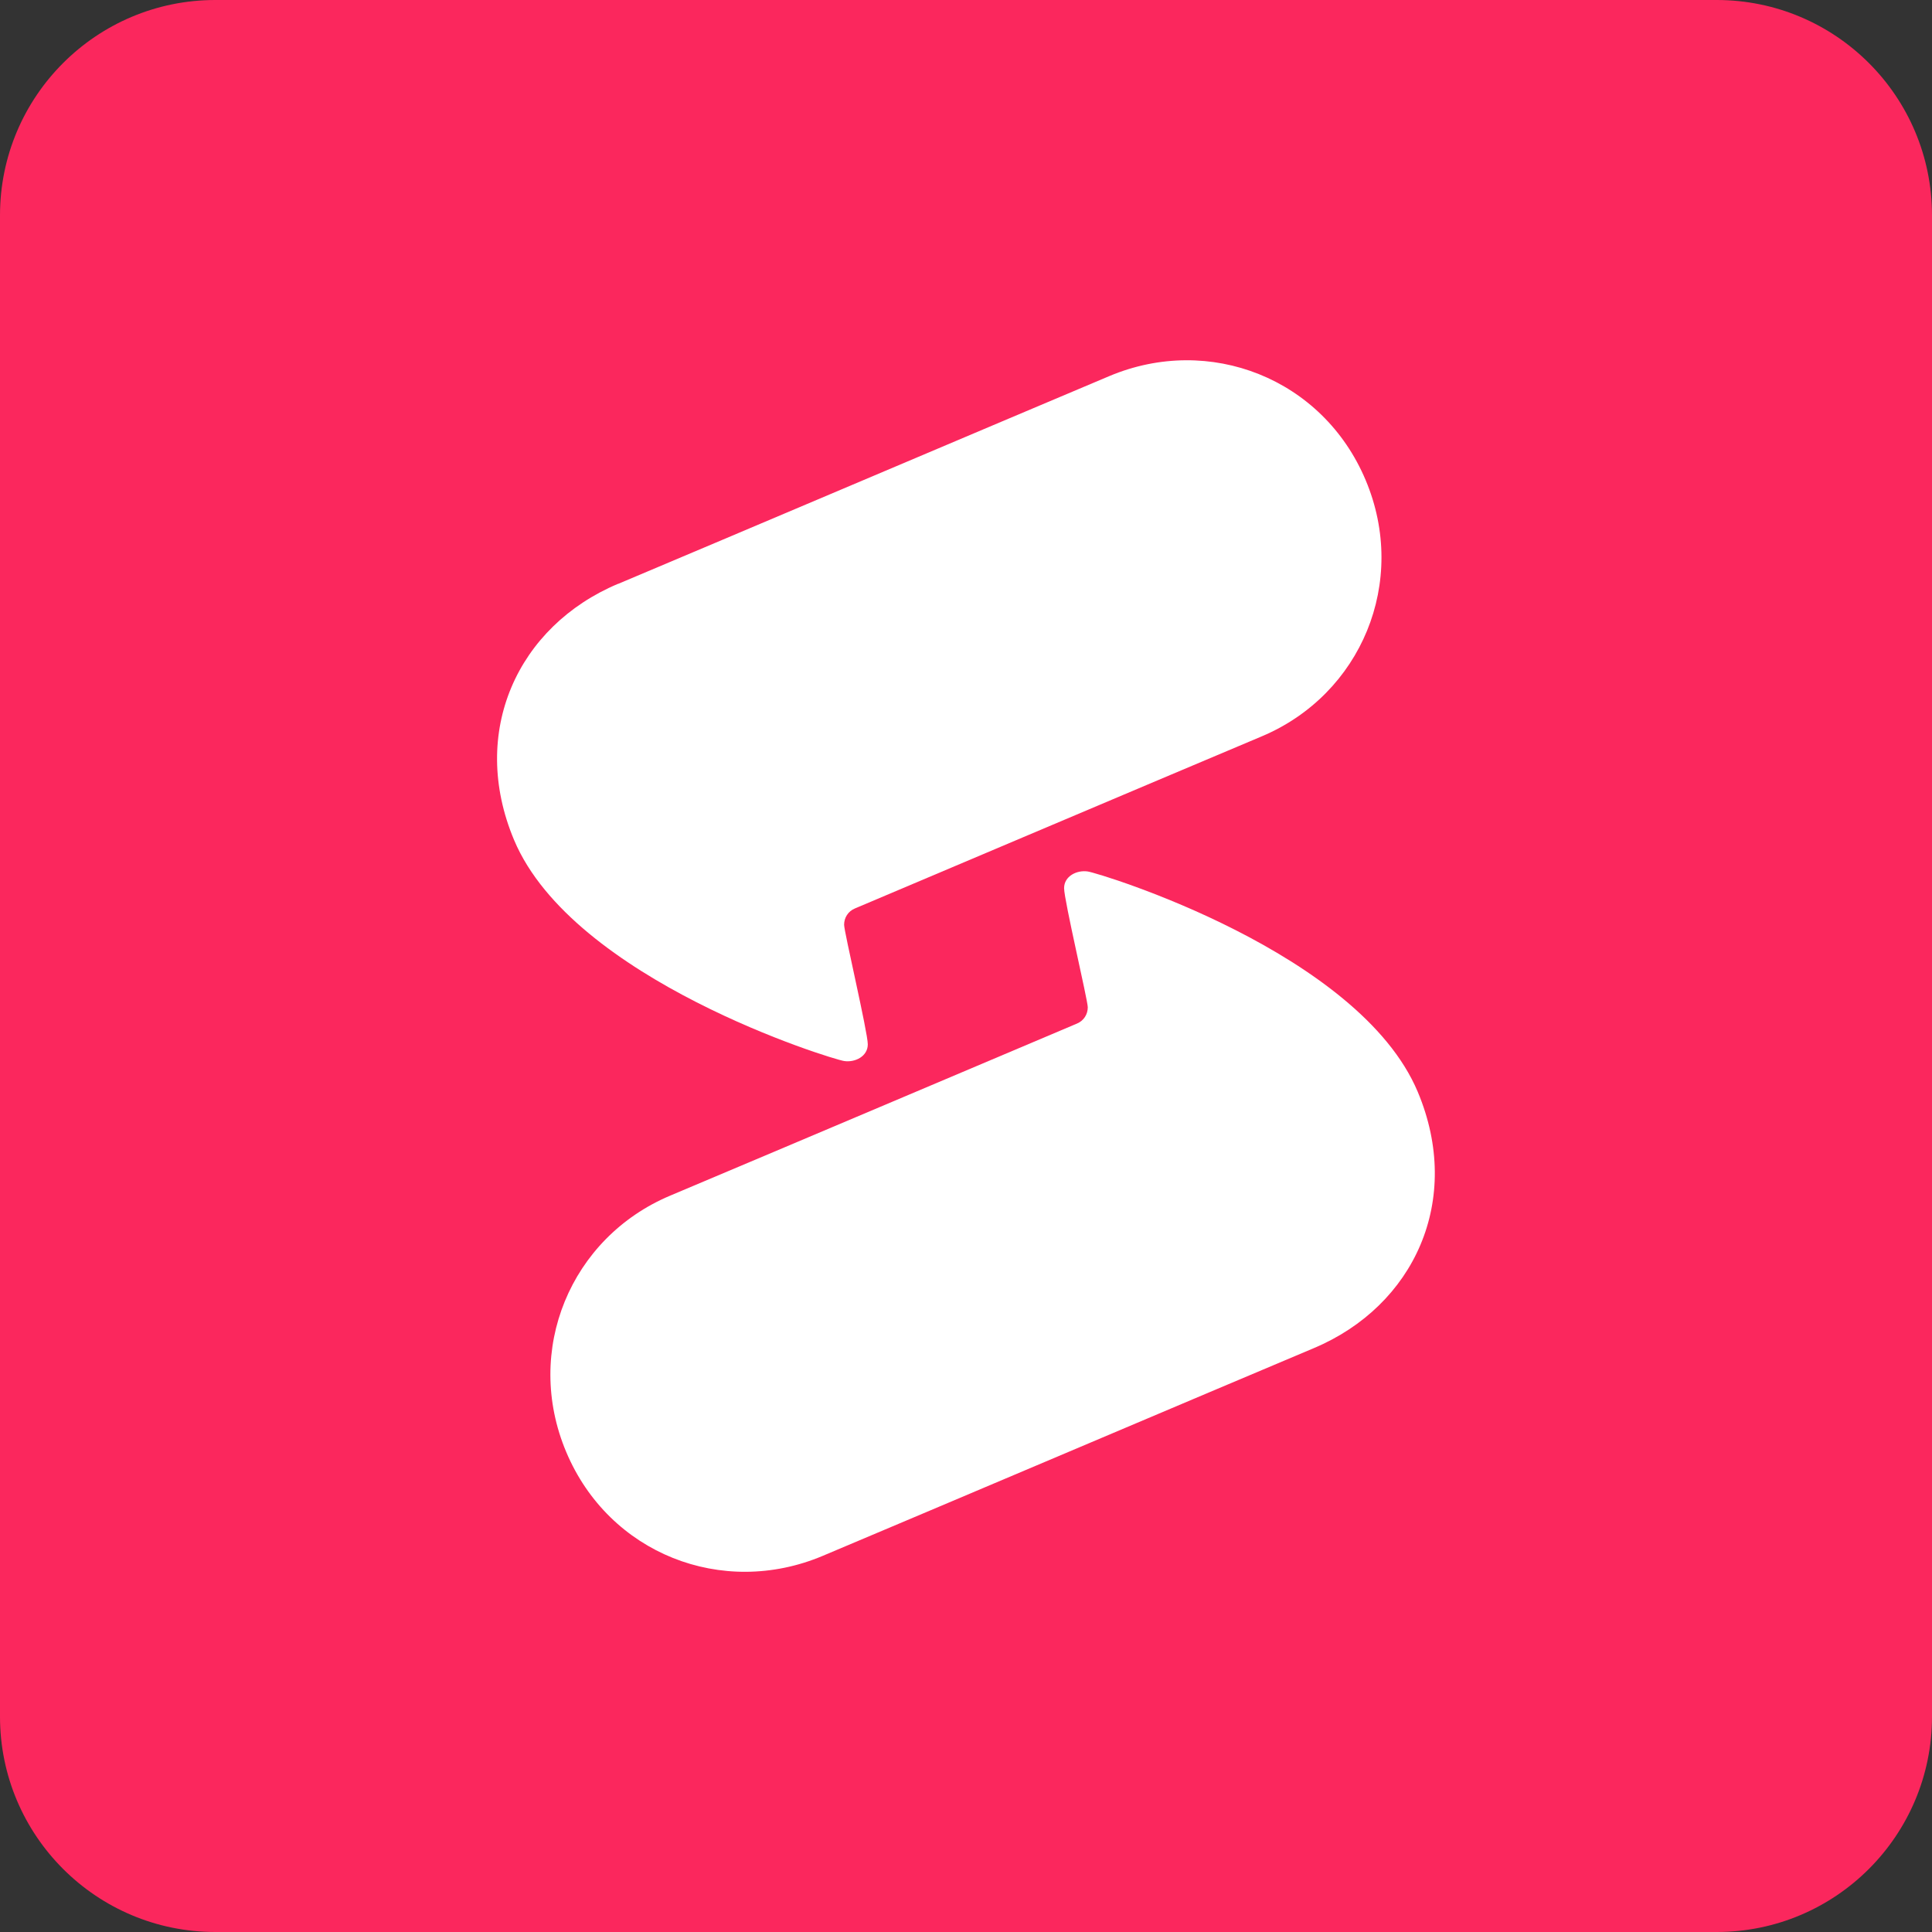 <svg width="66" height="66" viewBox="0 0 66 66" fill="none" xmlns="http://www.w3.org/2000/svg">
<rect x="0" y="0" width="66" height="66" fill="#333333" stroke="none"/>
<path d="M58.643 0H7.357C3.294 0 0 3.294 0 7.357V58.643C0 62.706 3.294 66 7.357 66H58.643C62.706 66 66 62.706 66 58.643V7.357C66 3.294 62.706 0 58.643 0Z" fill="#FB275D"/>
<path fill-rule="evenodd" clip-rule="evenodd" d="M21.115 19.943C17.685 21.387 16.01 25.007 17.563 28.699C19.574 33.472 28.419 36.186 28.836 36.246C29.208 36.303 29.645 36.089 29.645 35.676C29.645 35.264 28.836 31.834 28.836 31.591C28.836 31.349 28.973 31.13 29.208 31.033C29.442 30.936 39.7 26.588 43.101 25.156C46.503 23.724 48.116 19.874 46.652 16.4C45.188 12.925 41.317 11.409 37.896 12.848C34.478 14.288 24.544 18.503 21.115 19.947V19.943Z" fill="white"/>
<path fill-rule="evenodd" clip-rule="evenodd" d="M44.881 46.055C48.315 44.611 49.985 40.991 48.432 37.298C46.422 32.526 37.576 29.832 37.16 29.771C36.788 29.715 36.351 29.929 36.351 30.341C36.351 30.754 37.16 34.168 37.16 34.41C37.16 34.653 37.022 34.871 36.788 34.968C36.553 35.066 26.296 39.413 22.894 40.845C19.493 42.277 17.879 46.127 19.343 49.602C20.807 53.08 24.678 54.593 28.1 53.153C31.521 51.713 41.451 47.499 44.881 46.055Z" fill="white"/>
</svg>
